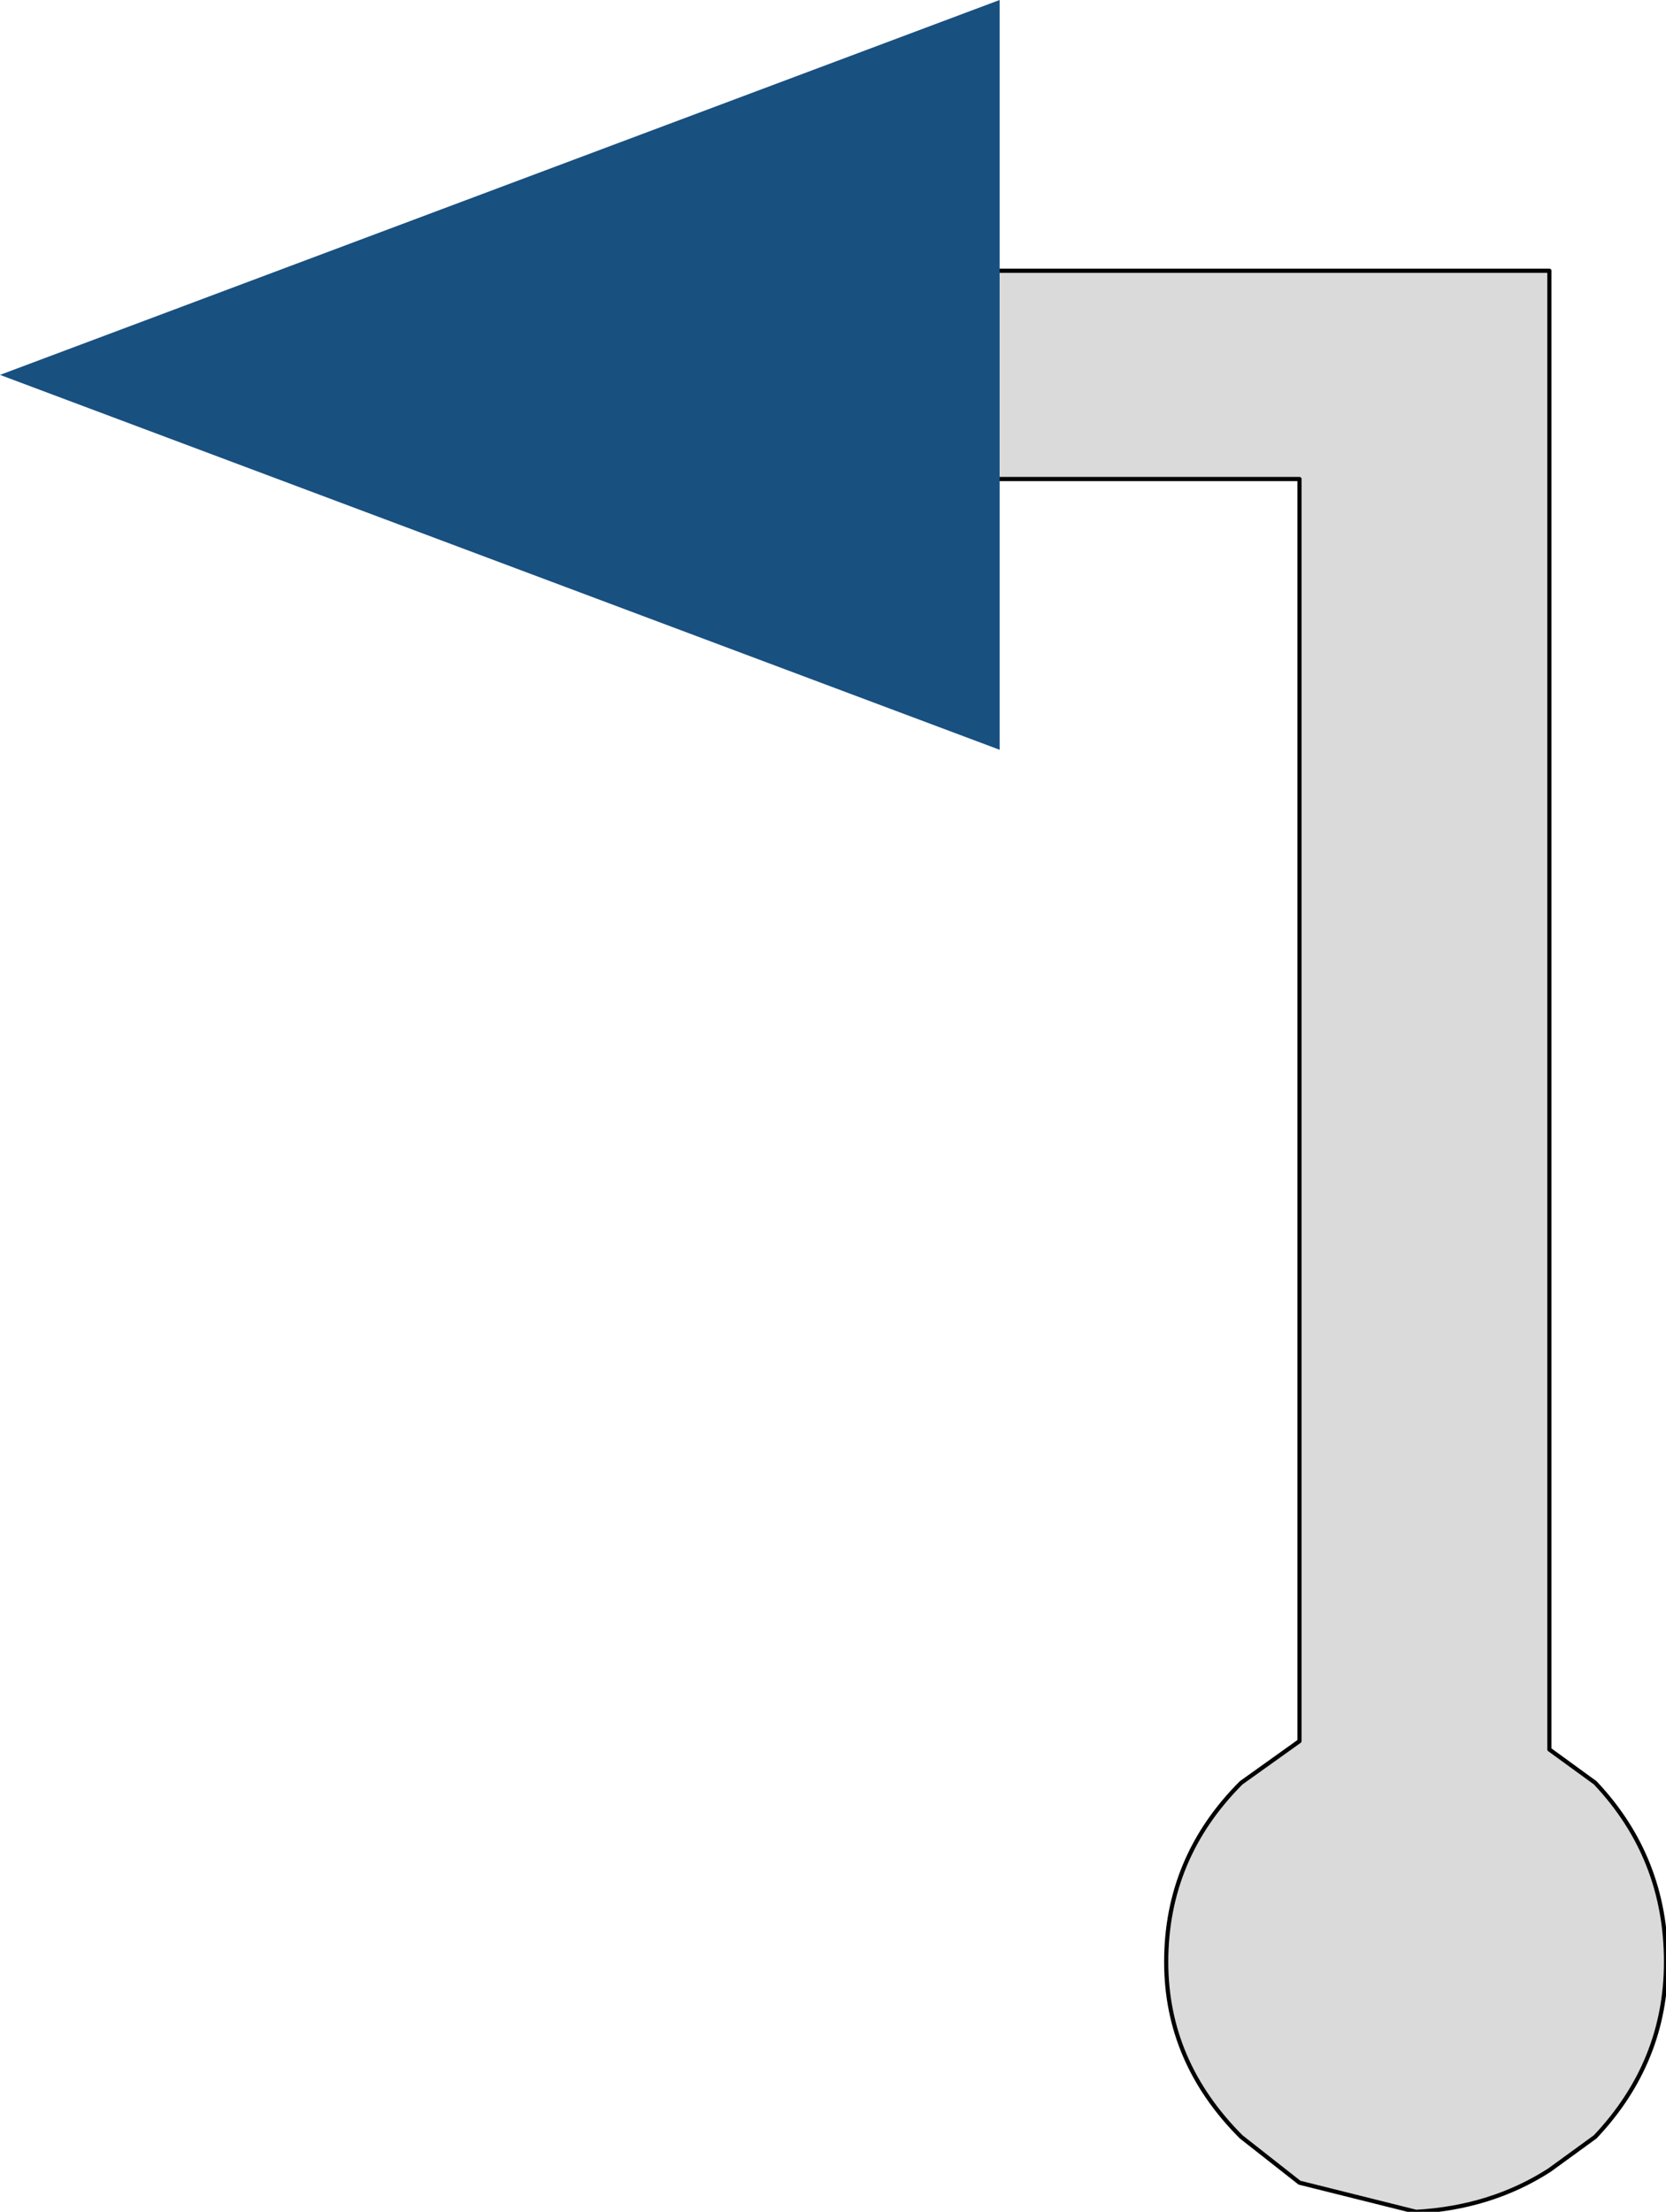 <?xml version="1.0" encoding="UTF-8" standalone="no"?>
<svg xmlns:xlink="http://www.w3.org/1999/xlink" height="26.55px" width="20.0px" xmlns="http://www.w3.org/2000/svg">
  <g transform="matrix(1.0, 0.0, 0.0, 1.0, 17.0, 13.5)">
    <path d="M-6.0 -7.75 L-6.0 -10.25 1.6 -10.25 1.6 7.5 2.15 7.9 Q3.0 8.8 3.0 10.05 3.0 11.25 2.15 12.15 L1.6 12.55 Q0.9 13.0 0.0 13.05 L-1.4 12.7 -2.1 12.15 Q-3.0 11.25 -3.0 10.05 -3.0 8.8 -2.1 7.9 L-1.4 7.4 -1.4 -7.75 -6.0 -7.75" fill="#dadada" fill-rule="evenodd" stroke="none"/>
    <path d="M-6.0 -7.75 L-1.4 -7.75 -1.4 7.4 -2.1 7.9 Q-3.0 8.8 -3.0 10.05 -3.0 11.25 -2.1 12.15 L-1.4 12.7 0.0 13.05 Q0.9 13.0 1.6 12.55 L2.15 12.15 Q3.0 11.25 3.0 10.05 3.0 8.8 2.15 7.9 L1.6 7.5 1.6 -10.25 -6.0 -10.25 -6.0 -7.75 Z" fill="none" stroke="#000000" stroke-linecap="round" stroke-linejoin="round" stroke-width="0.05"/>
    <path d="M-5.0 -13.5 L-5.0 -4.5 -17.0 -9.0 -5.0 -13.5" fill="#185080" fill-rule="evenodd" stroke="none"/>
  </g>
</svg>

